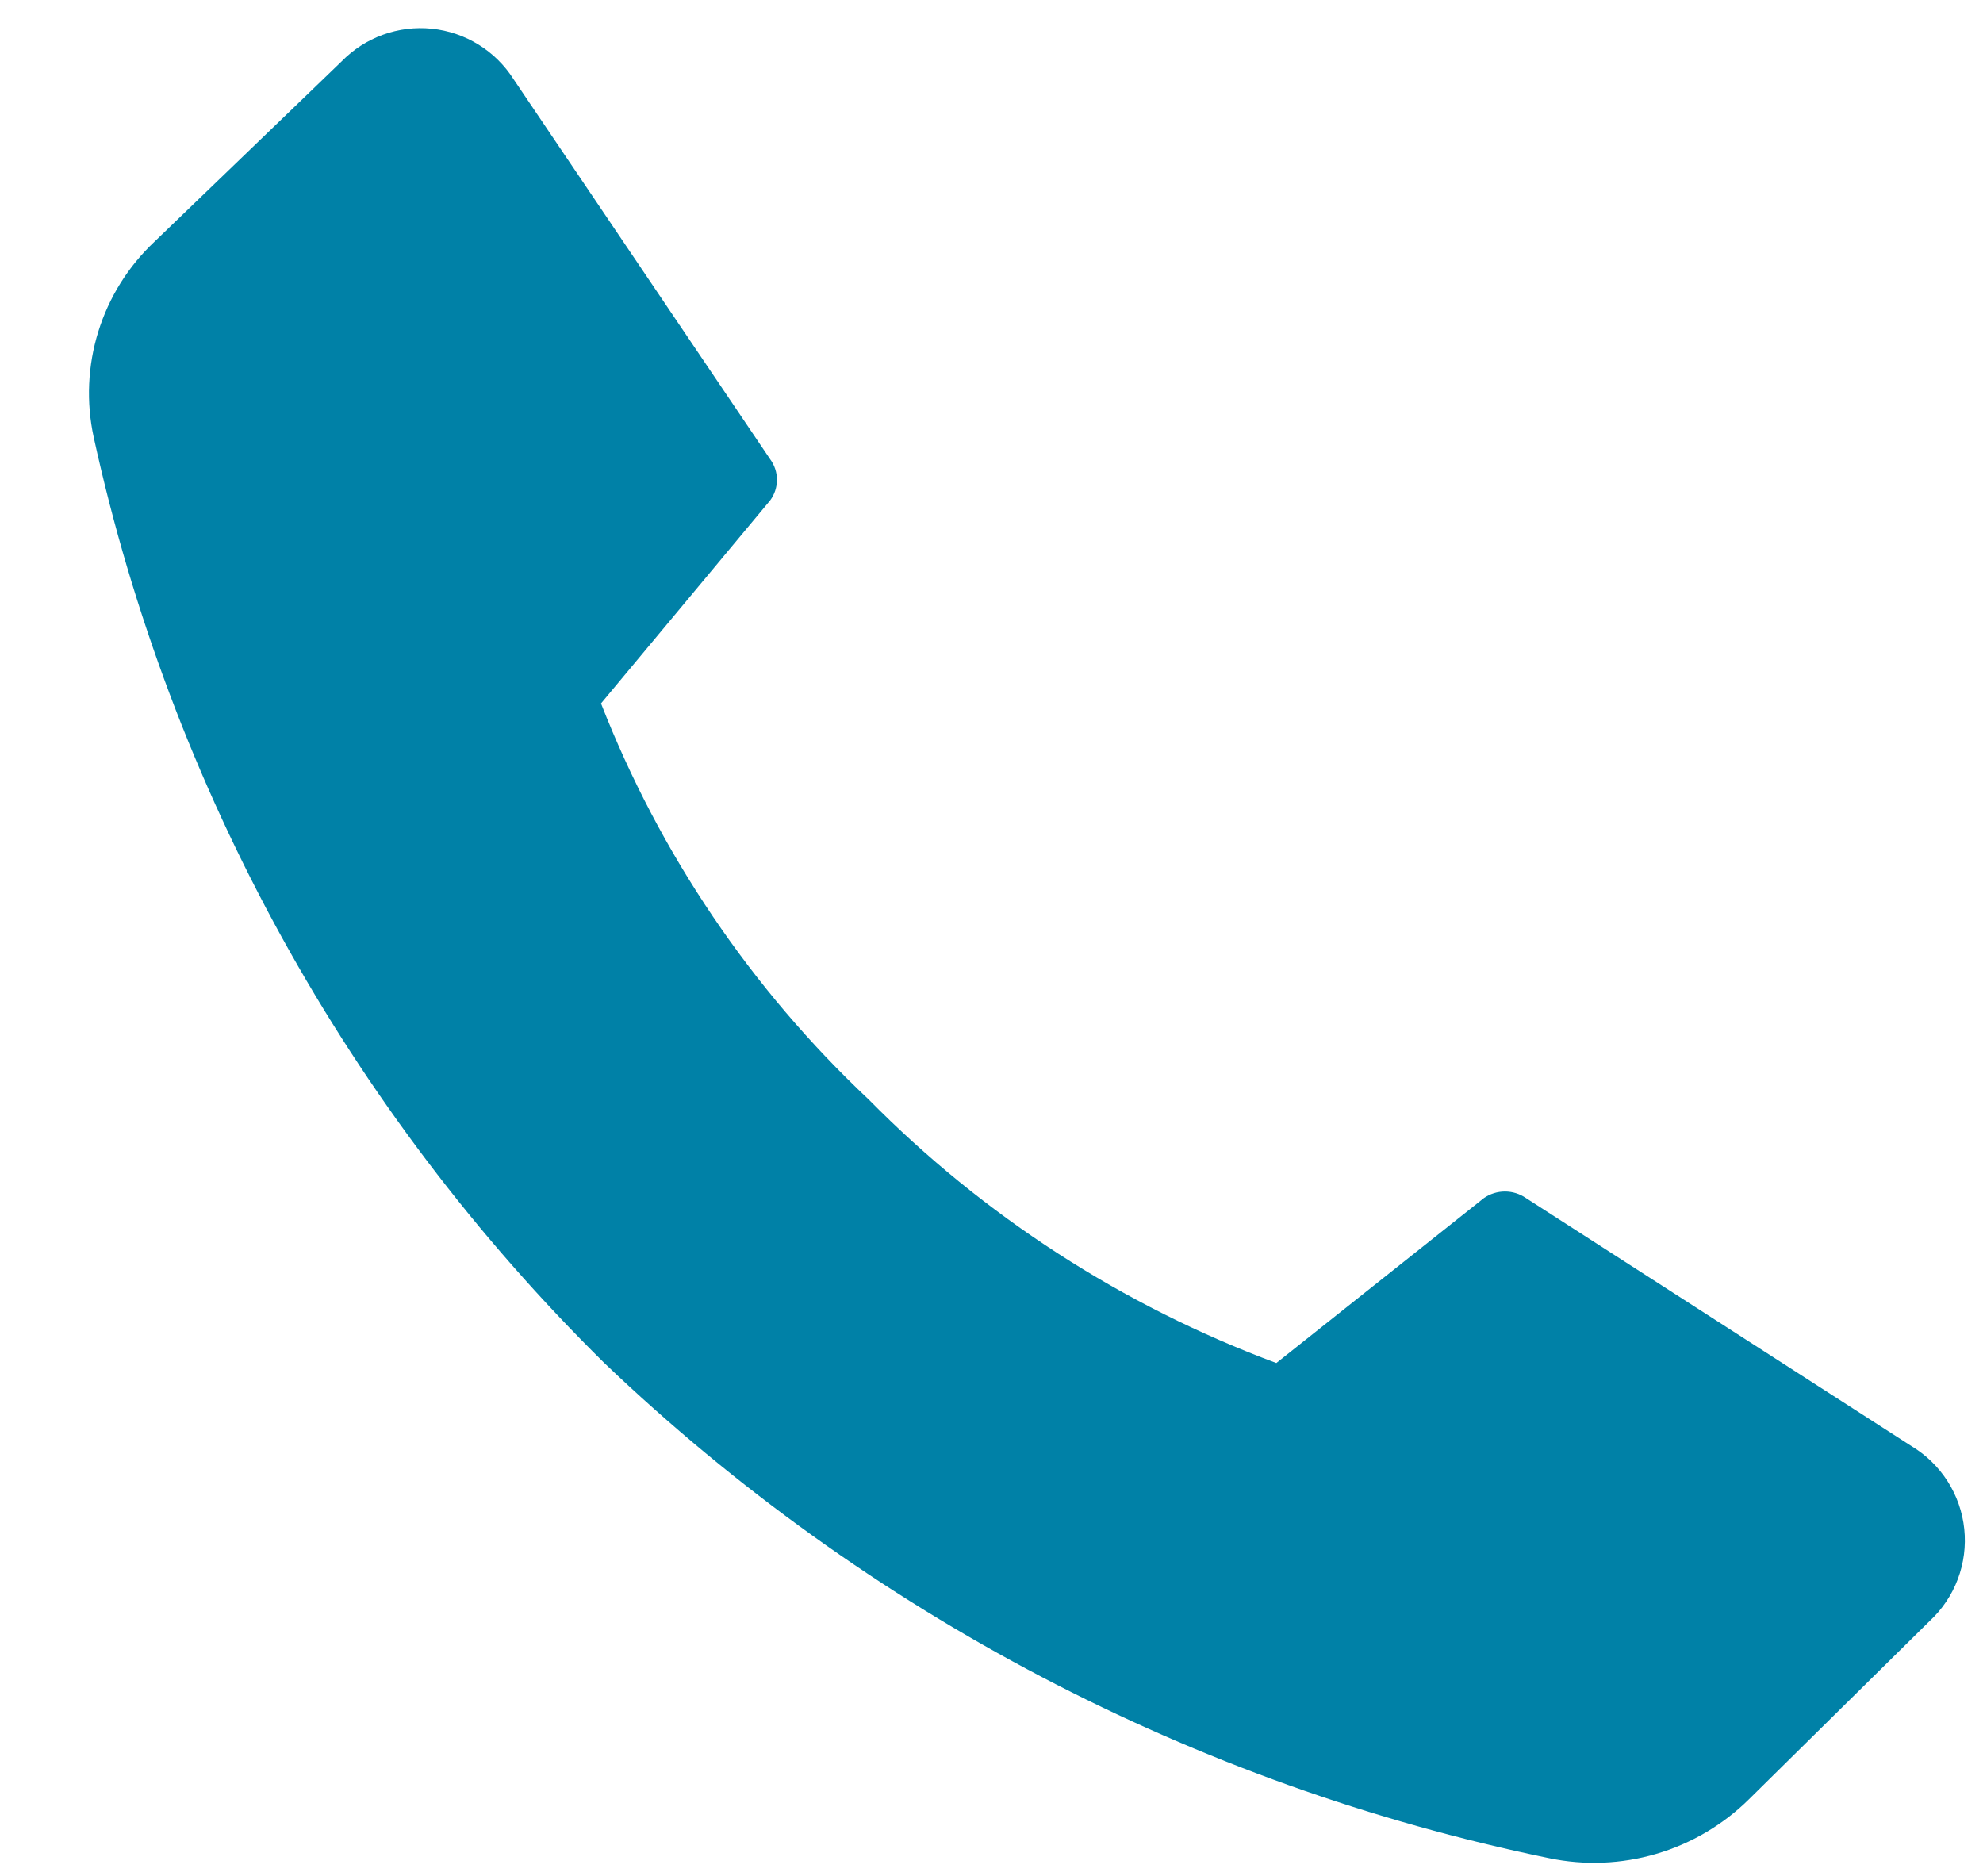<svg width="167" height="158" viewBox="0 0 167 158" fill="none" xmlns="http://www.w3.org/2000/svg">
<path d="M73.16 92.593C82.844 102.403 94.561 109.978 107.488 114.783L124.977 100.886C125.495 100.529 126.111 100.338 126.74 100.338C127.369 100.338 127.984 100.529 128.502 100.886L160.975 121.779C162.207 122.519 163.251 123.536 164.023 124.748C164.795 125.96 165.274 127.335 165.422 128.764C165.571 130.193 165.385 131.636 164.878 132.981C164.372 134.325 163.56 135.534 162.505 136.511L147.29 151.521C145.111 153.672 142.433 155.249 139.494 156.114C136.556 156.979 133.449 157.105 130.451 156.478C100.54 150.309 72.971 135.861 50.894 114.783C29.307 93.497 14.368 66.413 7.891 36.815C7.252 33.867 7.385 30.804 8.279 27.923C9.173 25.041 10.797 22.439 12.994 20.369L28.766 5.174C29.742 4.172 30.933 3.404 32.248 2.927C33.563 2.45 34.97 2.276 36.362 2.418C37.754 2.561 39.096 3.016 40.287 3.75C41.478 4.484 42.488 5.478 43.24 6.656L64.857 38.668C65.23 39.171 65.431 39.78 65.431 40.406C65.431 41.031 65.23 41.64 64.857 42.143L50.615 59.238C55.559 71.889 63.26 83.283 73.16 92.593Z" fill="#0081A7"/>
</svg>
